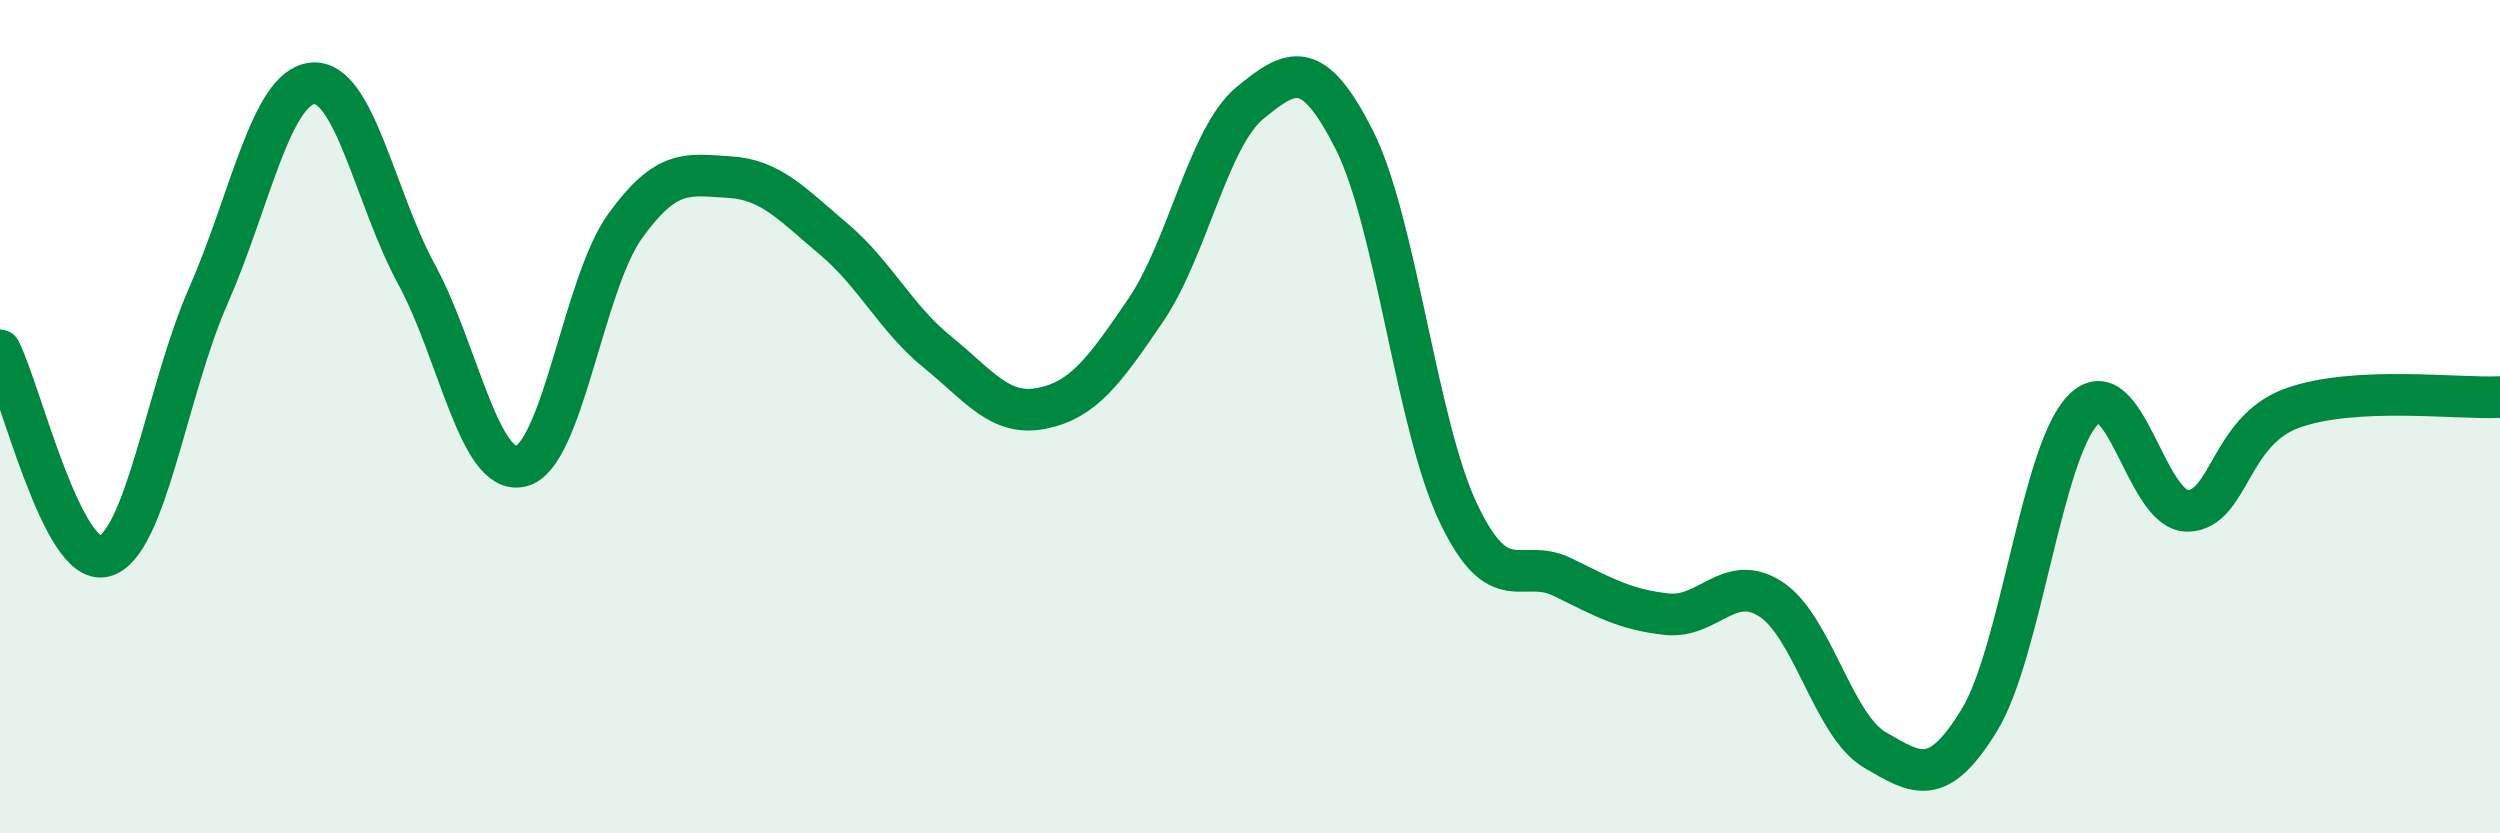 
    <svg width="60" height="20" viewBox="0 0 60 20" xmlns="http://www.w3.org/2000/svg">
      <path
        d="M 0,8.41 C 0.5,9.4 1.5,13.61 2.5,13.35 C 3.5,13.09 4,9.37 5,7.1 C 6,4.83 6.5,2.1 7.5,2 C 8.5,1.9 9,4.75 10,6.59 C 11,8.43 11.5,11.42 12.5,11.19 C 13.5,10.96 14,6.82 15,5.43 C 16,4.04 16.5,4.19 17.5,4.25 C 18.5,4.31 19,4.89 20,5.73 C 21,6.57 21.5,7.64 22.5,8.45 C 23.5,9.26 24,10 25,9.8 C 26,9.6 26.5,8.91 27.5,7.44 C 28.5,5.97 29,3.29 30,2.47 C 31,1.65 31.5,1.38 32.5,3.35 C 33.5,5.32 34,10.21 35,12.31 C 36,14.41 36.5,13.36 37.5,13.85 C 38.5,14.34 39,14.63 40,14.74 C 41,14.85 41.5,13.73 42.5,14.38 C 43.5,15.03 44,17.42 45,18 C 46,18.58 46.5,18.92 47.5,17.29 C 48.5,15.66 49,10.84 50,9.83 C 51,8.82 51.5,12.27 52.5,12.26 C 53.5,12.25 53.5,10.35 55,9.8 C 56.5,9.25 59,9.58 60,9.53L60 20L0 20Z"
        fill="#008740"
        opacity="0.1"
        stroke-linecap="round"
        stroke-linejoin="round"
      />
      <path
        d="M 0,8.41 C 0.5,9.4 1.5,13.61 2.5,13.35 C 3.5,13.09 4,9.37 5,7.1 C 6,4.83 6.5,2.1 7.5,2 C 8.5,1.9 9,4.75 10,6.59 C 11,8.43 11.5,11.42 12.5,11.19 C 13.5,10.96 14,6.82 15,5.43 C 16,4.04 16.5,4.19 17.5,4.25 C 18.5,4.31 19,4.89 20,5.73 C 21,6.57 21.5,7.64 22.5,8.45 C 23.5,9.26 24,10 25,9.8 C 26,9.6 26.5,8.91 27.5,7.44 C 28.5,5.97 29,3.29 30,2.47 C 31,1.65 31.5,1.38 32.5,3.35 C 33.5,5.32 34,10.21 35,12.31 C 36,14.41 36.5,13.36 37.5,13.85 C 38.5,14.34 39,14.63 40,14.74 C 41,14.85 41.5,13.73 42.5,14.38 C 43.5,15.03 44,17.42 45,18 C 46,18.58 46.5,18.92 47.5,17.29 C 48.5,15.66 49,10.84 50,9.83 C 51,8.82 51.5,12.27 52.5,12.26 C 53.5,12.25 53.5,10.35 55,9.8 C 56.5,9.25 59,9.58 60,9.53"
        stroke="#008740"
        stroke-width="1"
        fill="none"
        stroke-linecap="round"
        stroke-linejoin="round"
      />
    </svg>
  